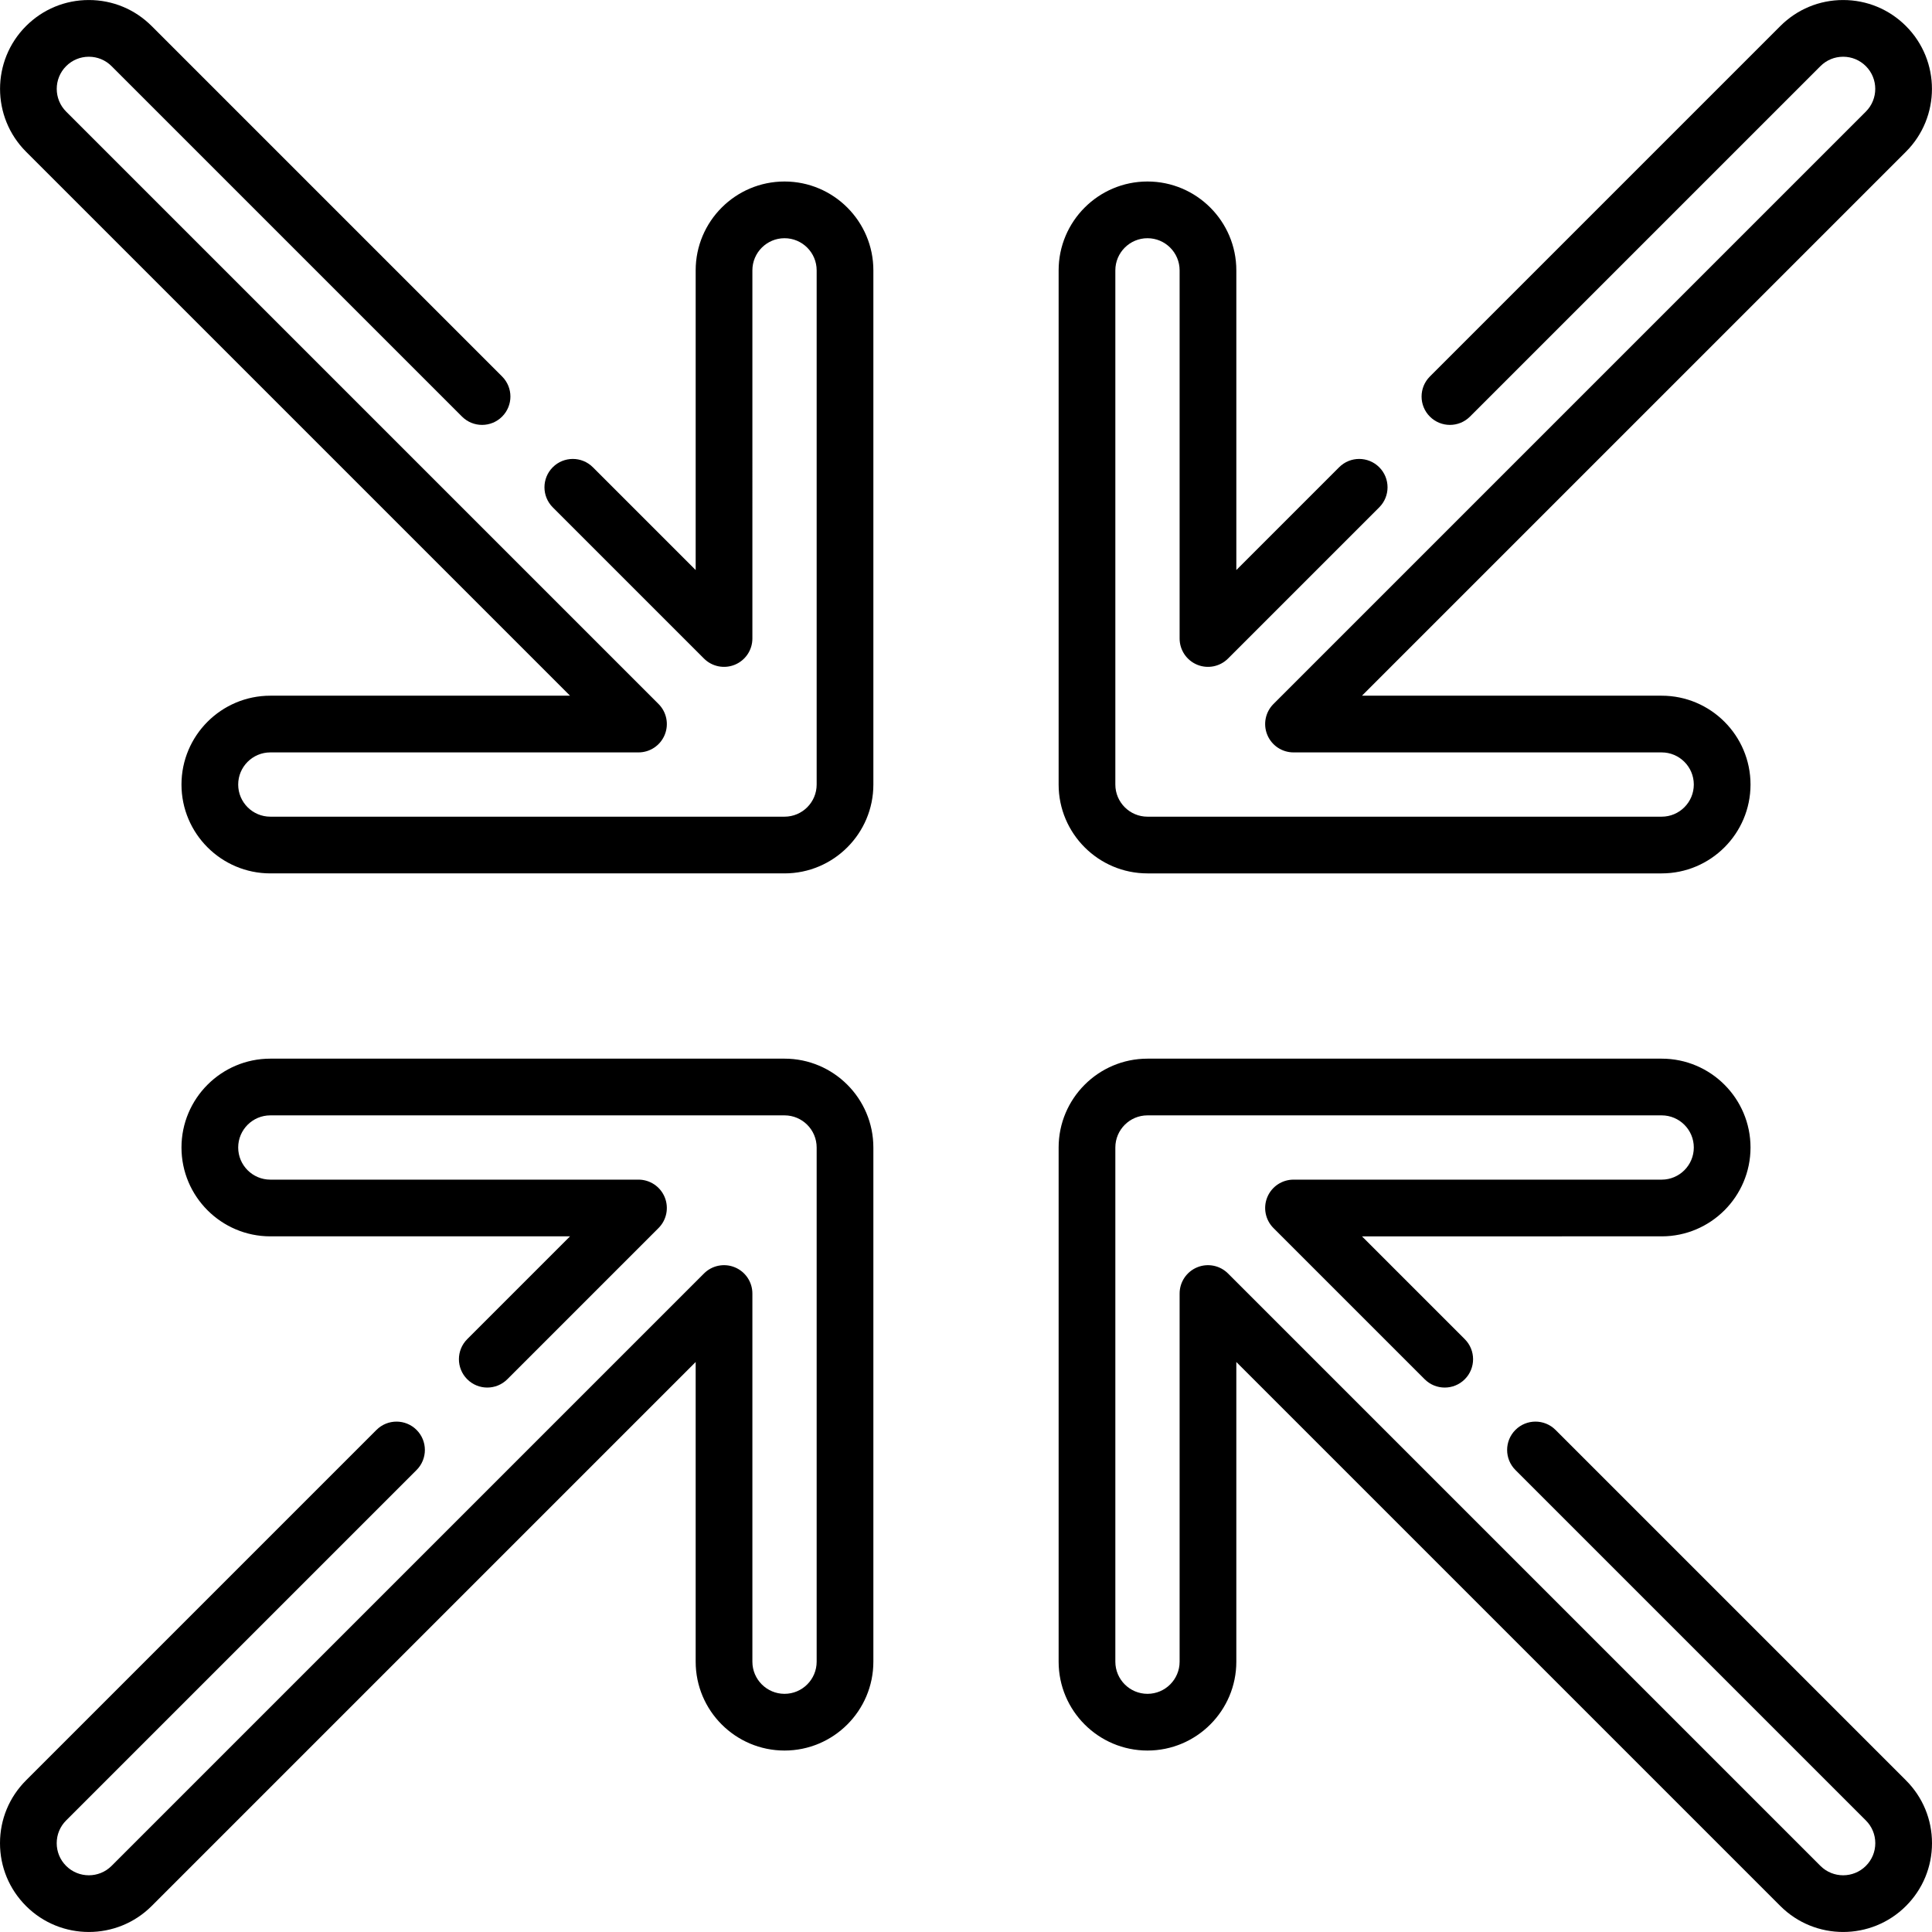 <?xml version="1.0" encoding="iso-8859-1"?>
<!-- Uploaded to: SVG Repo, www.svgrepo.com, Generator: SVG Repo Mixer Tools -->
<!DOCTYPE svg PUBLIC "-//W3C//DTD SVG 1.1//EN" "http://www.w3.org/Graphics/SVG/1.1/DTD/svg11.dtd">
<svg fill="#000000" height="800px" width="800px" version="1.1" id="Capa_1" xmlns="http://www.w3.org/2000/svg" xmlns:xlink="http://www.w3.org/1999/xlink" 
	 viewBox="0 0 511 511" xml:space="preserve">
<g>
	<path d="M303.5,231.006h136c12.958,0,23.5-10.542,23.5-23.5s-10.542-23.5-23.5-23.5h-79.27L504.116,40.122
		c9.162-9.162,9.162-24.069,0-33.231c-4.439-4.439-10.34-6.884-16.616-6.884s-12.176,2.445-16.616,6.884l-92.69,92.69
		c-2.929,2.929-2.929,7.678,0,10.606c2.929,2.929,7.678,2.929,10.606,0l92.69-92.69c1.606-1.606,3.74-2.491,6.009-2.491
		s4.403,0.885,6.009,2.491c3.313,3.313,3.313,8.705,0,12.019L336.821,186.203c-2.145,2.145-2.787,5.371-1.626,8.173
		c1.161,2.803,3.896,4.63,6.929,4.63H439.5c4.687,0,8.5,3.813,8.5,8.5s-3.813,8.5-8.5,8.5h-136c-4.687,0-8.5-3.813-8.5-8.5v-136
		c0-4.687,3.813-8.5,8.5-8.5s8.5,3.813,8.5,8.5v97.375c0,3.034,1.827,5.768,4.63,6.929c2.801,1.161,6.029,0.52,8.173-1.626
		l39.995-39.995c2.929-2.929,2.929-7.678,0-10.606c-2.929-2.929-7.678-2.929-10.606,0L327,150.775V71.506
		c0-12.958-10.542-23.5-23.5-23.5S280,58.548,280,71.506v136C280,220.464,290.542,231.006,303.5,231.006z"/>
	<path d="M207.5,48.006c-12.958,0-23.5,10.542-23.5,23.5v79.269l-27.192-27.192c-2.929-2.929-7.678-2.929-10.606,0
		c-2.929,2.929-2.929,7.678,0,10.606l39.995,39.995c2.146,2.146,5.372,2.787,8.173,1.626c2.803-1.161,4.63-3.896,4.63-6.929V71.506
		c0-4.687,3.813-8.5,8.5-8.5s8.5,3.813,8.5,8.5v136c0,4.687-3.813,8.5-8.5,8.5h-136c-4.687,0-8.5-3.813-8.5-8.5s3.813-8.5,8.5-8.5
		h97.376c3.034,0,5.768-1.827,6.929-4.63c1.161-2.803,0.519-6.028-1.626-8.173L17.491,29.516c-3.313-3.313-3.313-8.705,0-12.019
		c1.606-1.606,3.74-2.491,6.009-2.491s4.403,0.885,6.009,2.491l92.69,92.69c2.929,2.929,7.678,2.929,10.606,0
		c2.929-2.929,2.929-7.678,0-10.606l-92.69-92.69C35.676,2.451,29.775,0.006,23.5,0.006S11.324,2.451,6.884,6.891
		c-9.162,9.162-9.162,24.069,0,33.231L150.77,184.006H71.5c-12.958,0-23.5,10.542-23.5,23.5s10.542,23.5,23.5,23.5h136
		c12.958,0,23.5-10.542,23.5-23.5v-136C231,58.548,220.458,48.006,207.5,48.006z"/>
	<path d="M504.116,470.891l-92.69-92.69c-2.929-2.929-7.678-2.929-10.606,0c-2.929,2.929-2.929,7.678,0,10.606l92.69,92.69
		c1.606,1.606,2.491,3.74,2.491,6.009s-0.885,4.403-2.491,6.009c-3.313,3.313-8.705,3.313-12.019,0L324.803,336.827
		c-2.145-2.146-5.372-2.786-8.173-1.626c-2.803,1.161-4.63,3.896-4.63,6.929v97.376c0,4.687-3.813,8.5-8.5,8.5s-8.5-3.813-8.5-8.5
		v-136c0-4.687,3.813-8.5,8.5-8.5h136c4.687,0,8.5,3.813,8.5,8.5s-3.813,8.5-8.5,8.5h-97.375c-3.034,0-5.768,1.827-6.929,4.63
		c-1.161,2.803-0.519,6.028,1.626,8.173l39.995,39.995c2.929,2.929,7.678,2.929,10.606,0c2.929-2.929,2.929-7.678,0-10.606
		l-27.192-27.192H439.5c12.958,0,23.5-10.542,23.5-23.5s-10.542-23.5-23.5-23.5h-136c-12.958,0-23.5,10.542-23.5,23.5v136
		c0,12.958,10.542,23.5,23.5,23.5s23.5-10.542,23.5-23.5v-79.27l143.884,143.885c4.581,4.581,10.598,6.872,16.616,6.872
		s12.035-2.291,16.616-6.872c4.439-4.439,6.884-10.34,6.884-16.616S508.555,475.33,504.116,470.891z"/>
	<path d="M207.5,280.006h-136c-12.958,0-23.5,10.542-23.5,23.5s10.542,23.5,23.5,23.5h79.269l-27.192,27.192
		c-2.929,2.929-2.929,7.678,0,10.606c2.929,2.929,7.678,2.929,10.606,0l39.995-39.995c2.145-2.145,2.787-5.371,1.626-8.173
		c-1.161-2.803-3.896-4.63-6.929-4.63H71.5c-4.687,0-8.5-3.813-8.5-8.5s3.813-8.5,8.5-8.5h136c4.687,0,8.5,3.813,8.5,8.5v136
		c0,4.687-3.813,8.5-8.5,8.5s-8.5-3.813-8.5-8.5V342.13c0-3.034-1.827-5.768-4.63-6.929c-2.801-1.16-6.028-0.519-8.173,1.626
		L29.509,493.516c-3.313,3.313-8.705,3.313-12.019,0c-1.606-1.606-2.491-3.74-2.491-6.009s0.885-4.403,2.491-6.009l92.69-92.69
		c2.929-2.929,2.929-7.678,0-10.606c-2.929-2.929-7.678-2.929-10.606,0l-92.69,92.69C2.445,475.33,0,481.231,0,487.506
		s2.445,12.176,6.884,16.616c4.581,4.581,10.598,6.872,16.616,6.872s12.035-2.291,16.616-6.872L184,360.237v79.27
		c0,12.958,10.542,23.5,23.5,23.5s23.5-10.542,23.5-23.5v-136C231,290.548,220.458,280.006,207.5,280.006z"/>
</g>
</svg>